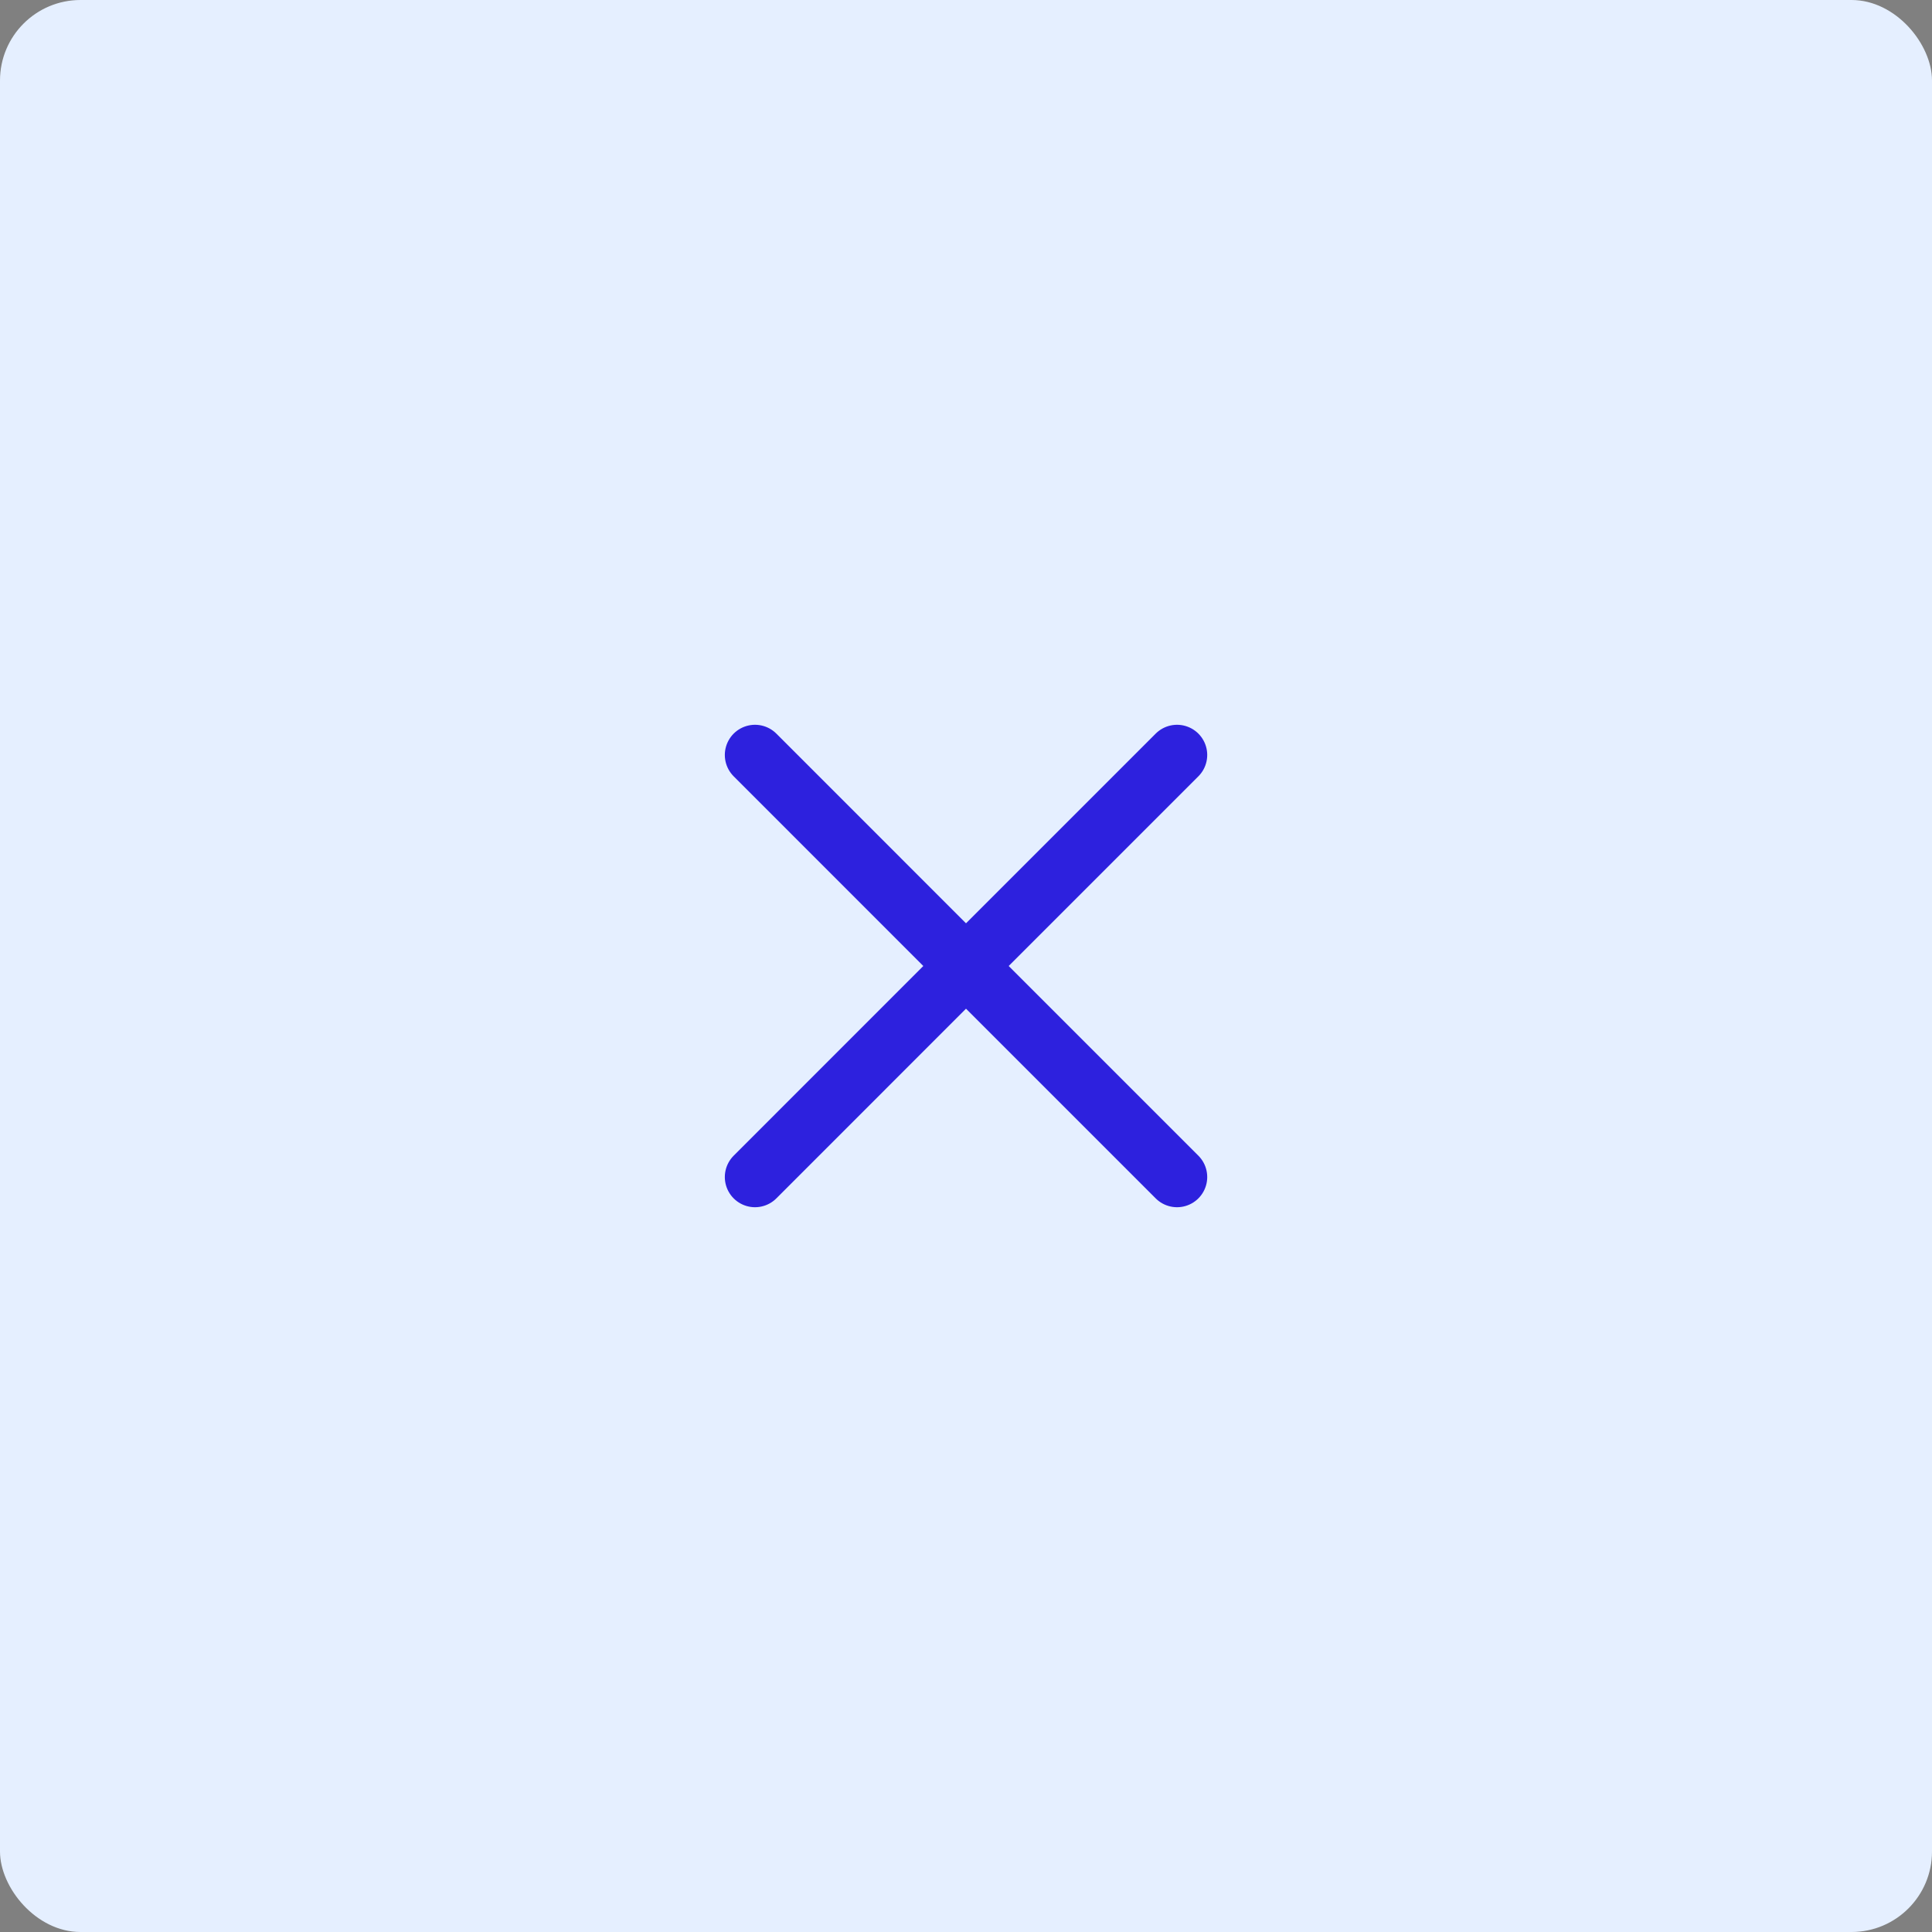 <svg width="48" height="48" viewBox="0 0 48 48" fill="none" xmlns="http://www.w3.org/2000/svg">
    <rect x="0" y="0" width="48" height="48" fill="#808080" stroke="none"/>
    <rect width="48" height="48" rx="2" fill="#E5EFFF"/>
    <path d="M18.758 29.243L24 24M24 24L29.243 18.757M24 24L18.758 18.757M24 24L29.243 29.243" stroke="#2D21DE" stroke-width="1.5" stroke-linecap="round" stroke-linejoin="round"/>
</svg>
